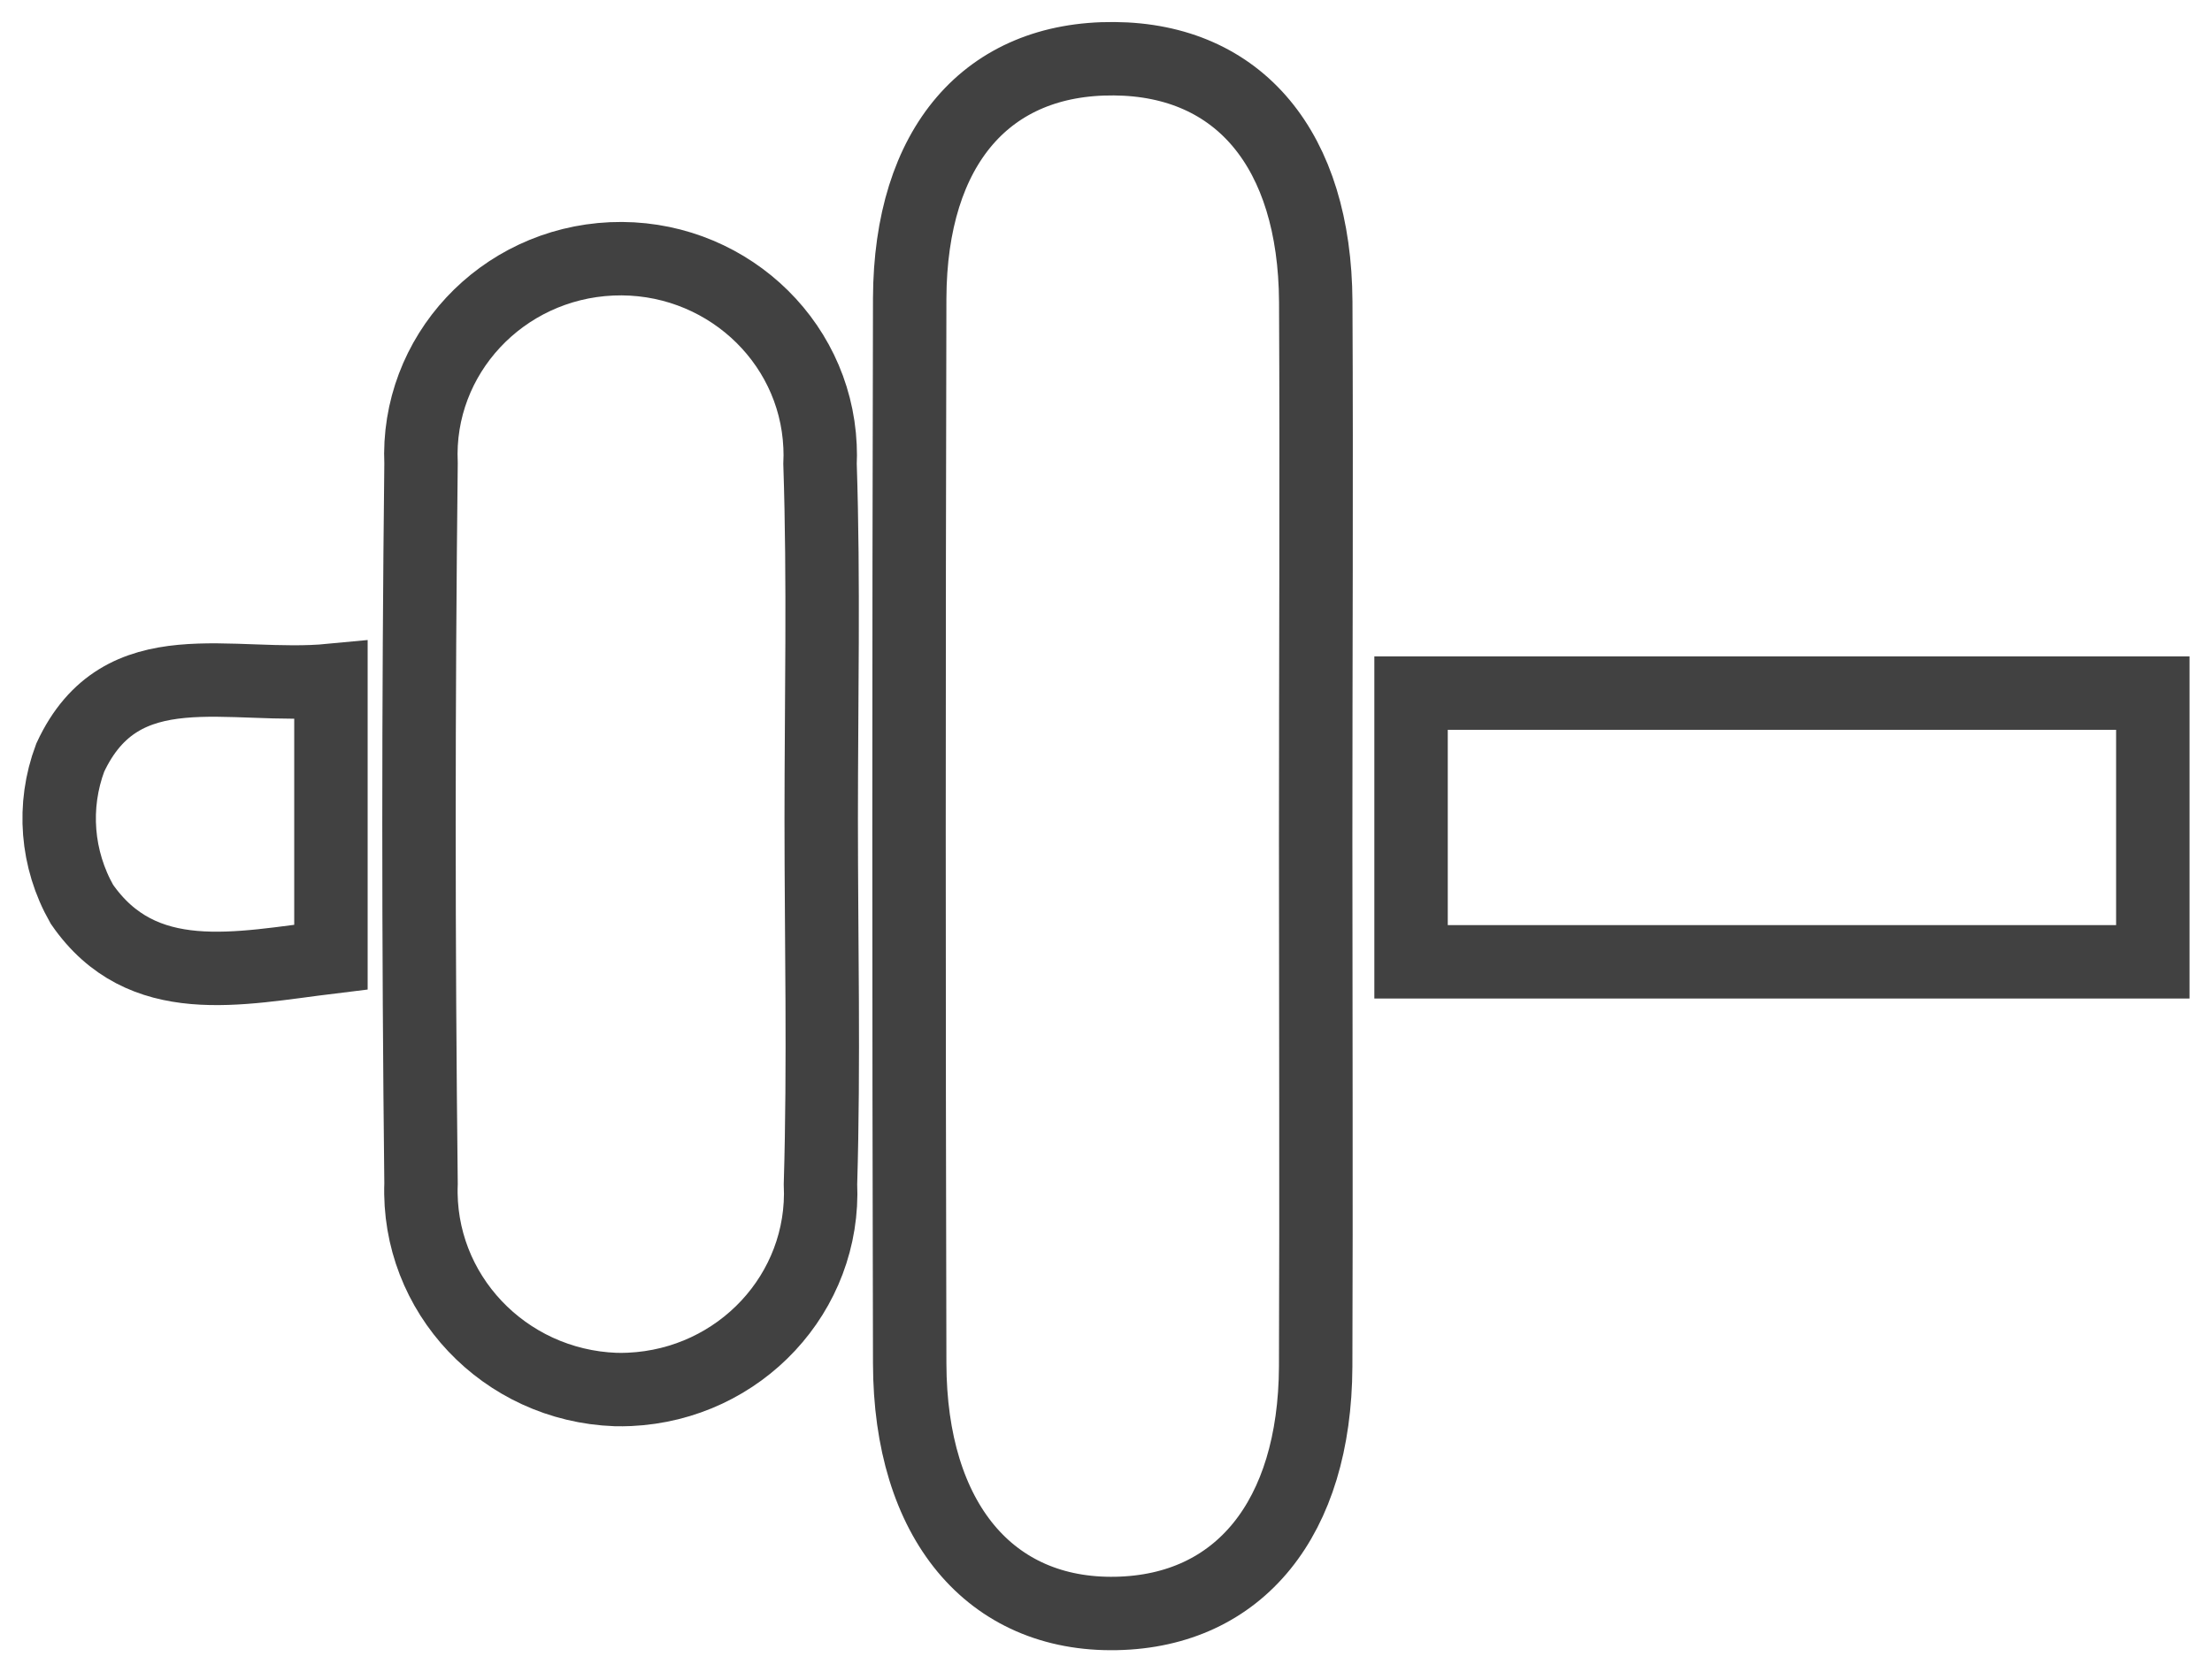 <?xml version="1.0" encoding="UTF-8"?> <svg xmlns="http://www.w3.org/2000/svg" xmlns:xlink="http://www.w3.org/1999/xlink" version="1.1" id="Layer_1" x="0px" y="0px" width="30.125px" height="22.777px" viewBox="0 0 30.125 22.777" xml:space="preserve"> <g id="Group_3" transform="translate(0 0)"> <path id="Path_14" fill="none" stroke="#414141" stroke-miterlimit="10" d="M17.918,11.434c0,2.394,0.009,4.787,0,7.181 c-0.01,2.069-1.041,3.328-2.714,3.362c-1.719,0.036-2.811-1.263-2.815-3.408c-0.012-4.834-0.012-9.669,0-14.505 c0.008-2.078,1.06-3.279,2.784-3.264c1.704,0.013,2.734,1.24,2.746,3.309C17.931,6.551,17.918,8.992,17.918,11.434z"></path> <path id="Path_15" fill="none" stroke="#414141" stroke-miterlimit="10" d="M29.319,9.441v3.66H19.217v-3.66H29.319z"></path> <path id="Path_16" fill="none" stroke="#414141" stroke-miterlimit="10" d="M11.184,11.152c0,1.659,0.039,3.319-0.01,4.976 c0.068,1.479-1.097,2.729-2.601,2.797c-0.063,0.003-0.126,0.003-0.189,0.002c-1.52-0.056-2.706-1.312-2.65-2.806 c-0.037-3.268-0.037-6.536,0-9.806C5.667,4.84,6.83,3.593,8.33,3.526c1.501-0.065,2.772,1.078,2.838,2.552 c0.004,0.081,0.004,0.163,0,0.243C11.221,7.931,11.184,9.542,11.184,11.152z"></path> <path id="Path_17" fill="none" stroke="#414141" stroke-miterlimit="10" d="M4.507,9.268v3.768 c-1.263,0.154-2.573,0.465-3.392-0.72c-0.347-0.611-0.405-1.339-0.159-1.995C1.652,8.819,3.13,9.4,4.507,9.268z"></path> </g> </svg> 